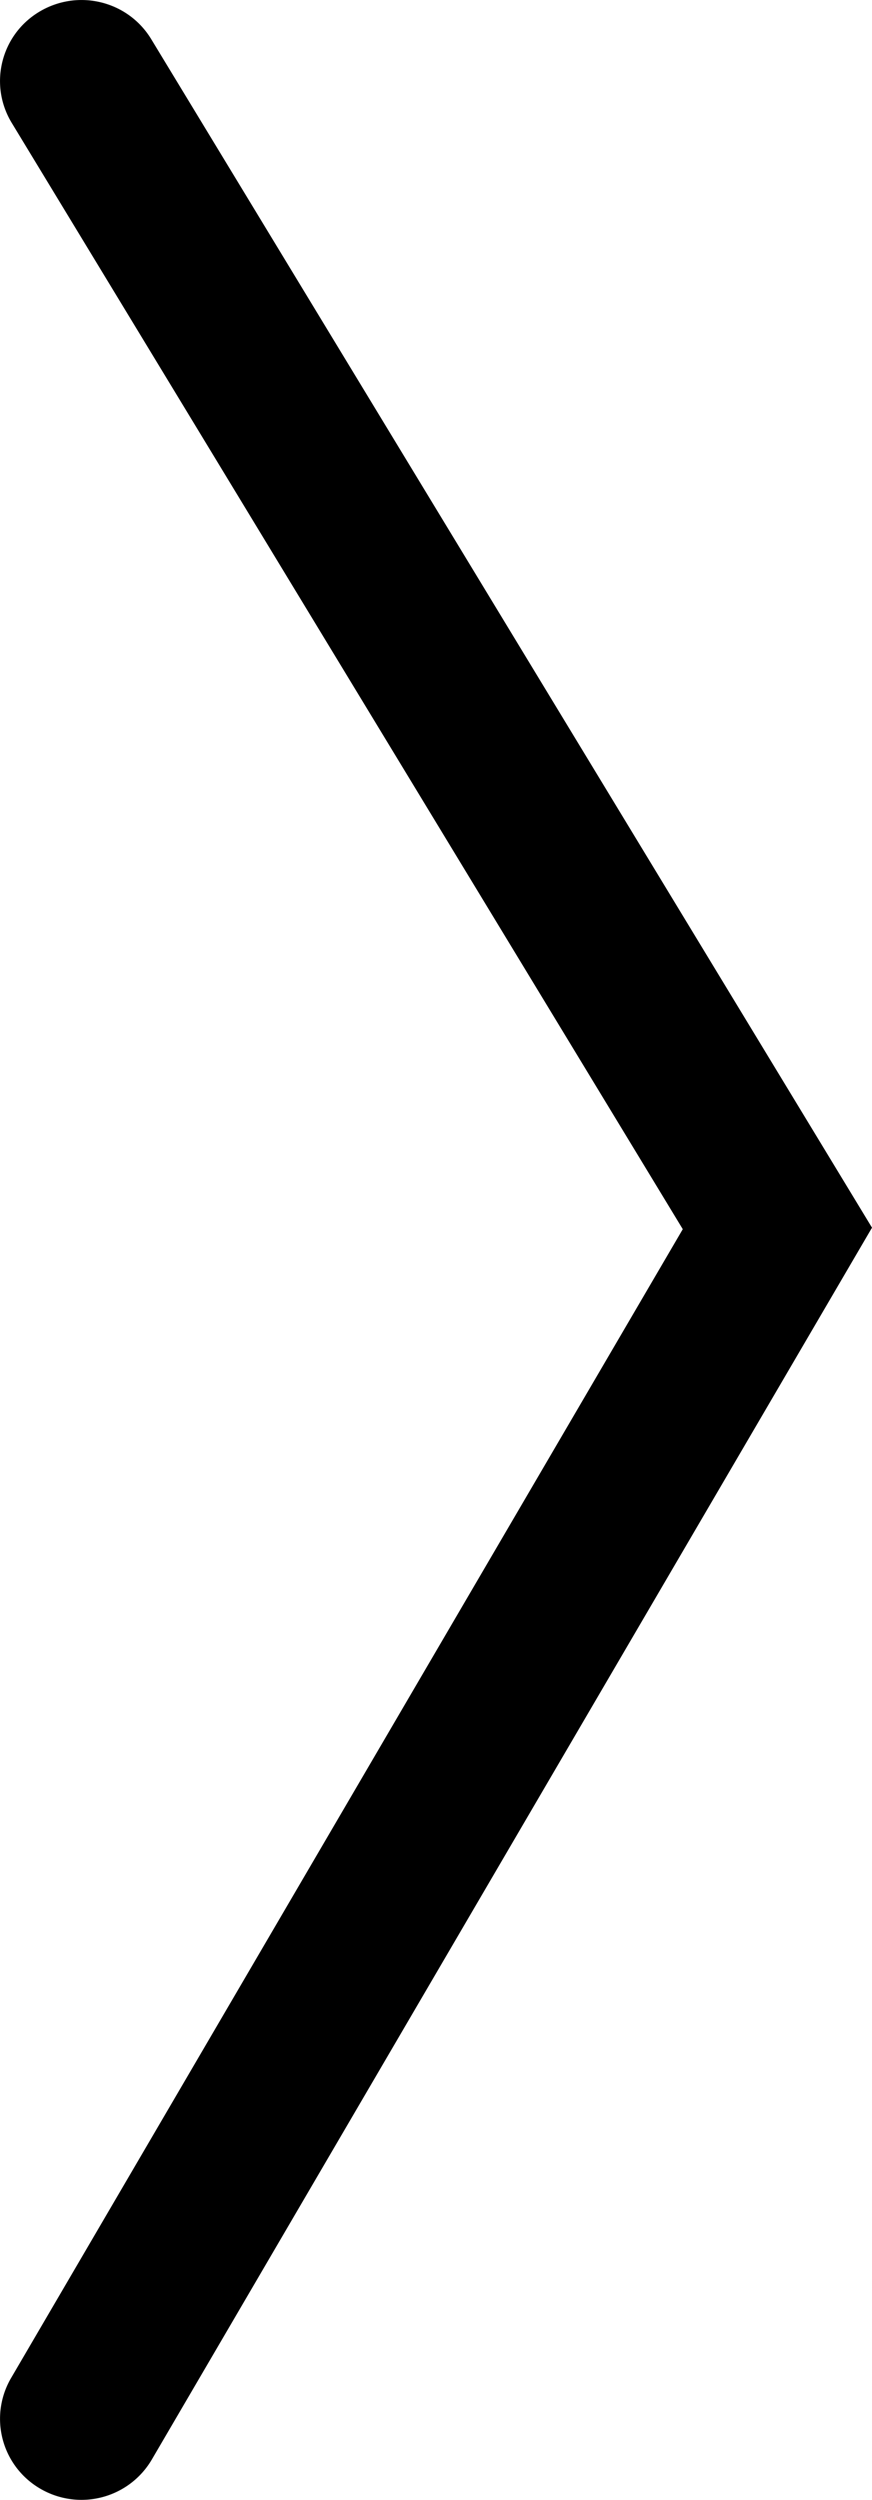 <svg xmlns="http://www.w3.org/2000/svg" viewBox="0 0 15 43"><path d="M15 21.117L2.611 42.307a1.403 1.403 0 0 1-1.914.503 1.39 1.39 0 0 1-.507-1.905l11.555-19.762L.202 2.114C-.197 1.456.014.598.678.201S2.2.014 2.601.673L15 21.117z"/></svg>
